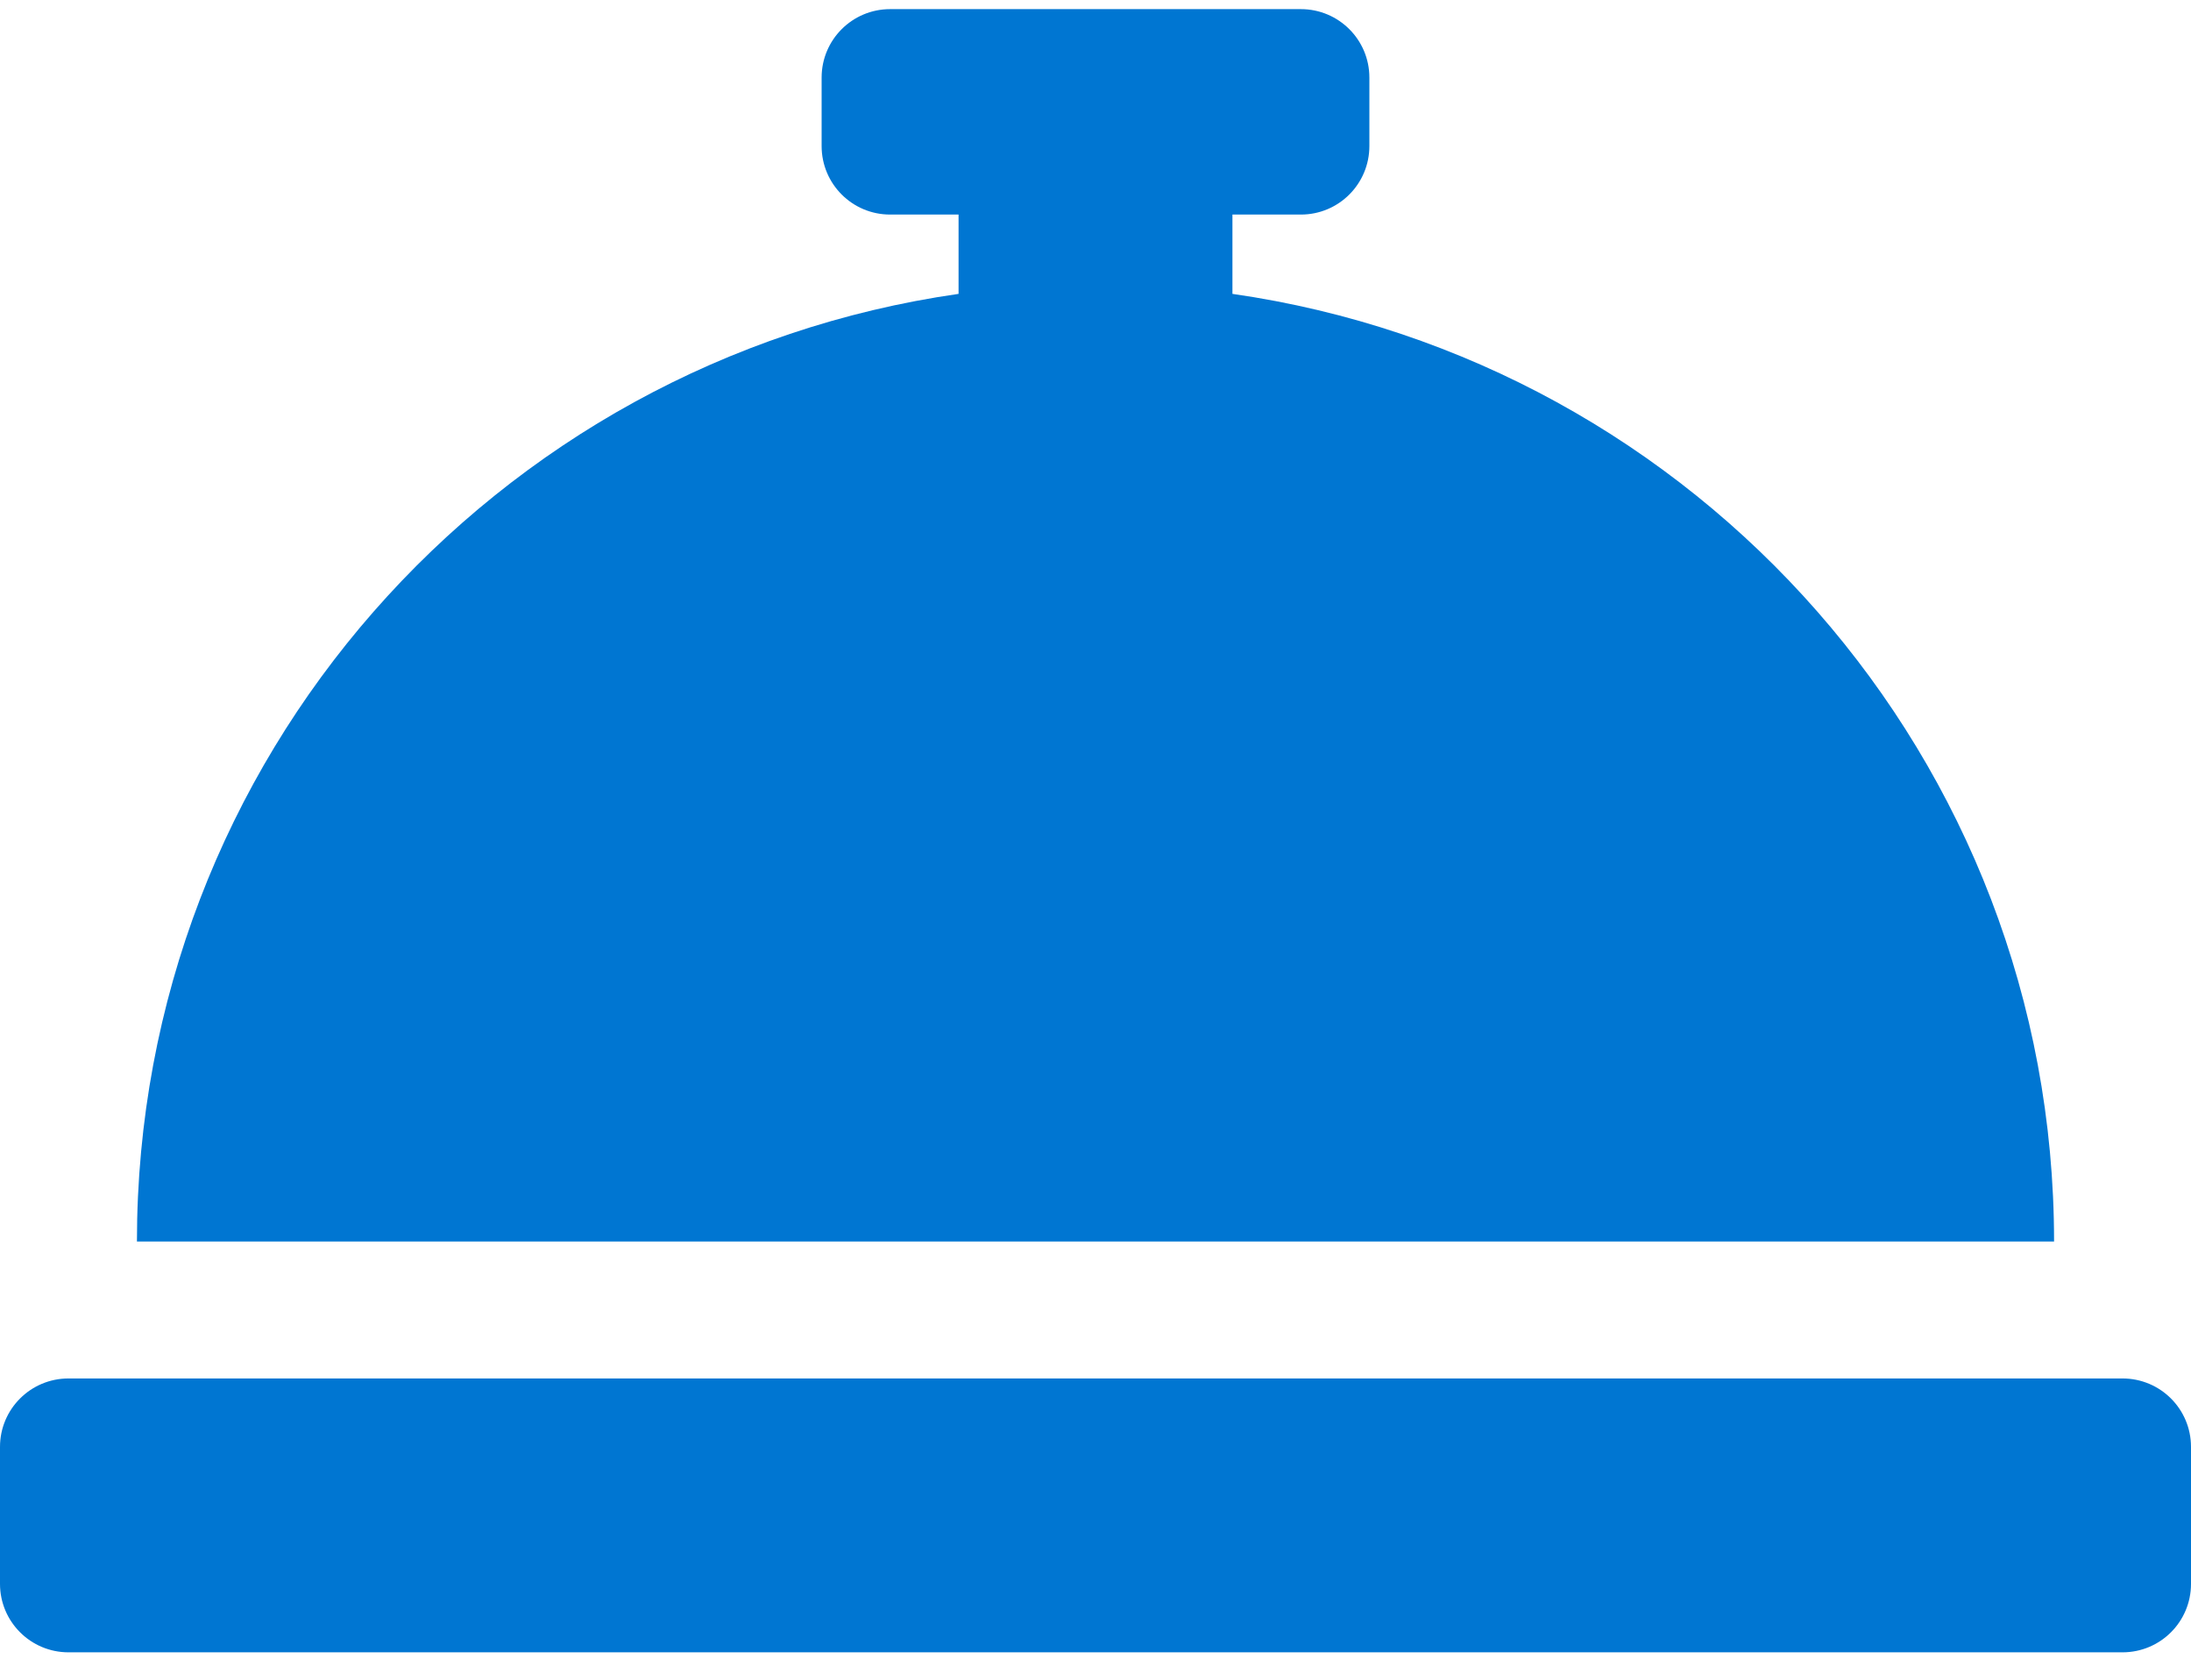 <svg width="30" height="23" viewBox="0 0 30 23" fill="none" xmlns="http://www.w3.org/2000/svg">
<path d="M16.875 4.024V2.938H17.812C18.331 2.938 18.75 2.518 18.75 2V1.062C18.75 0.545 18.331 0.125 17.812 0.125H12.188C11.669 0.125 11.25 0.545 11.25 1.062V2C11.25 2.518 11.669 2.938 12.188 2.938H13.125V4.024C6.767 4.936 1.875 10.389 1.875 17H28.125C28.125 10.389 23.233 4.936 16.875 4.024ZM29.062 18.875H0.938C0.42 18.875 0 19.294 0 19.812V21.688C0 22.206 0.42 22.625 0.938 22.625H29.062C29.581 22.625 30 22.206 30 21.688V19.812C30 19.294 29.581 18.875 29.062 18.875Z" fill="#0076D2"/>
</svg>
